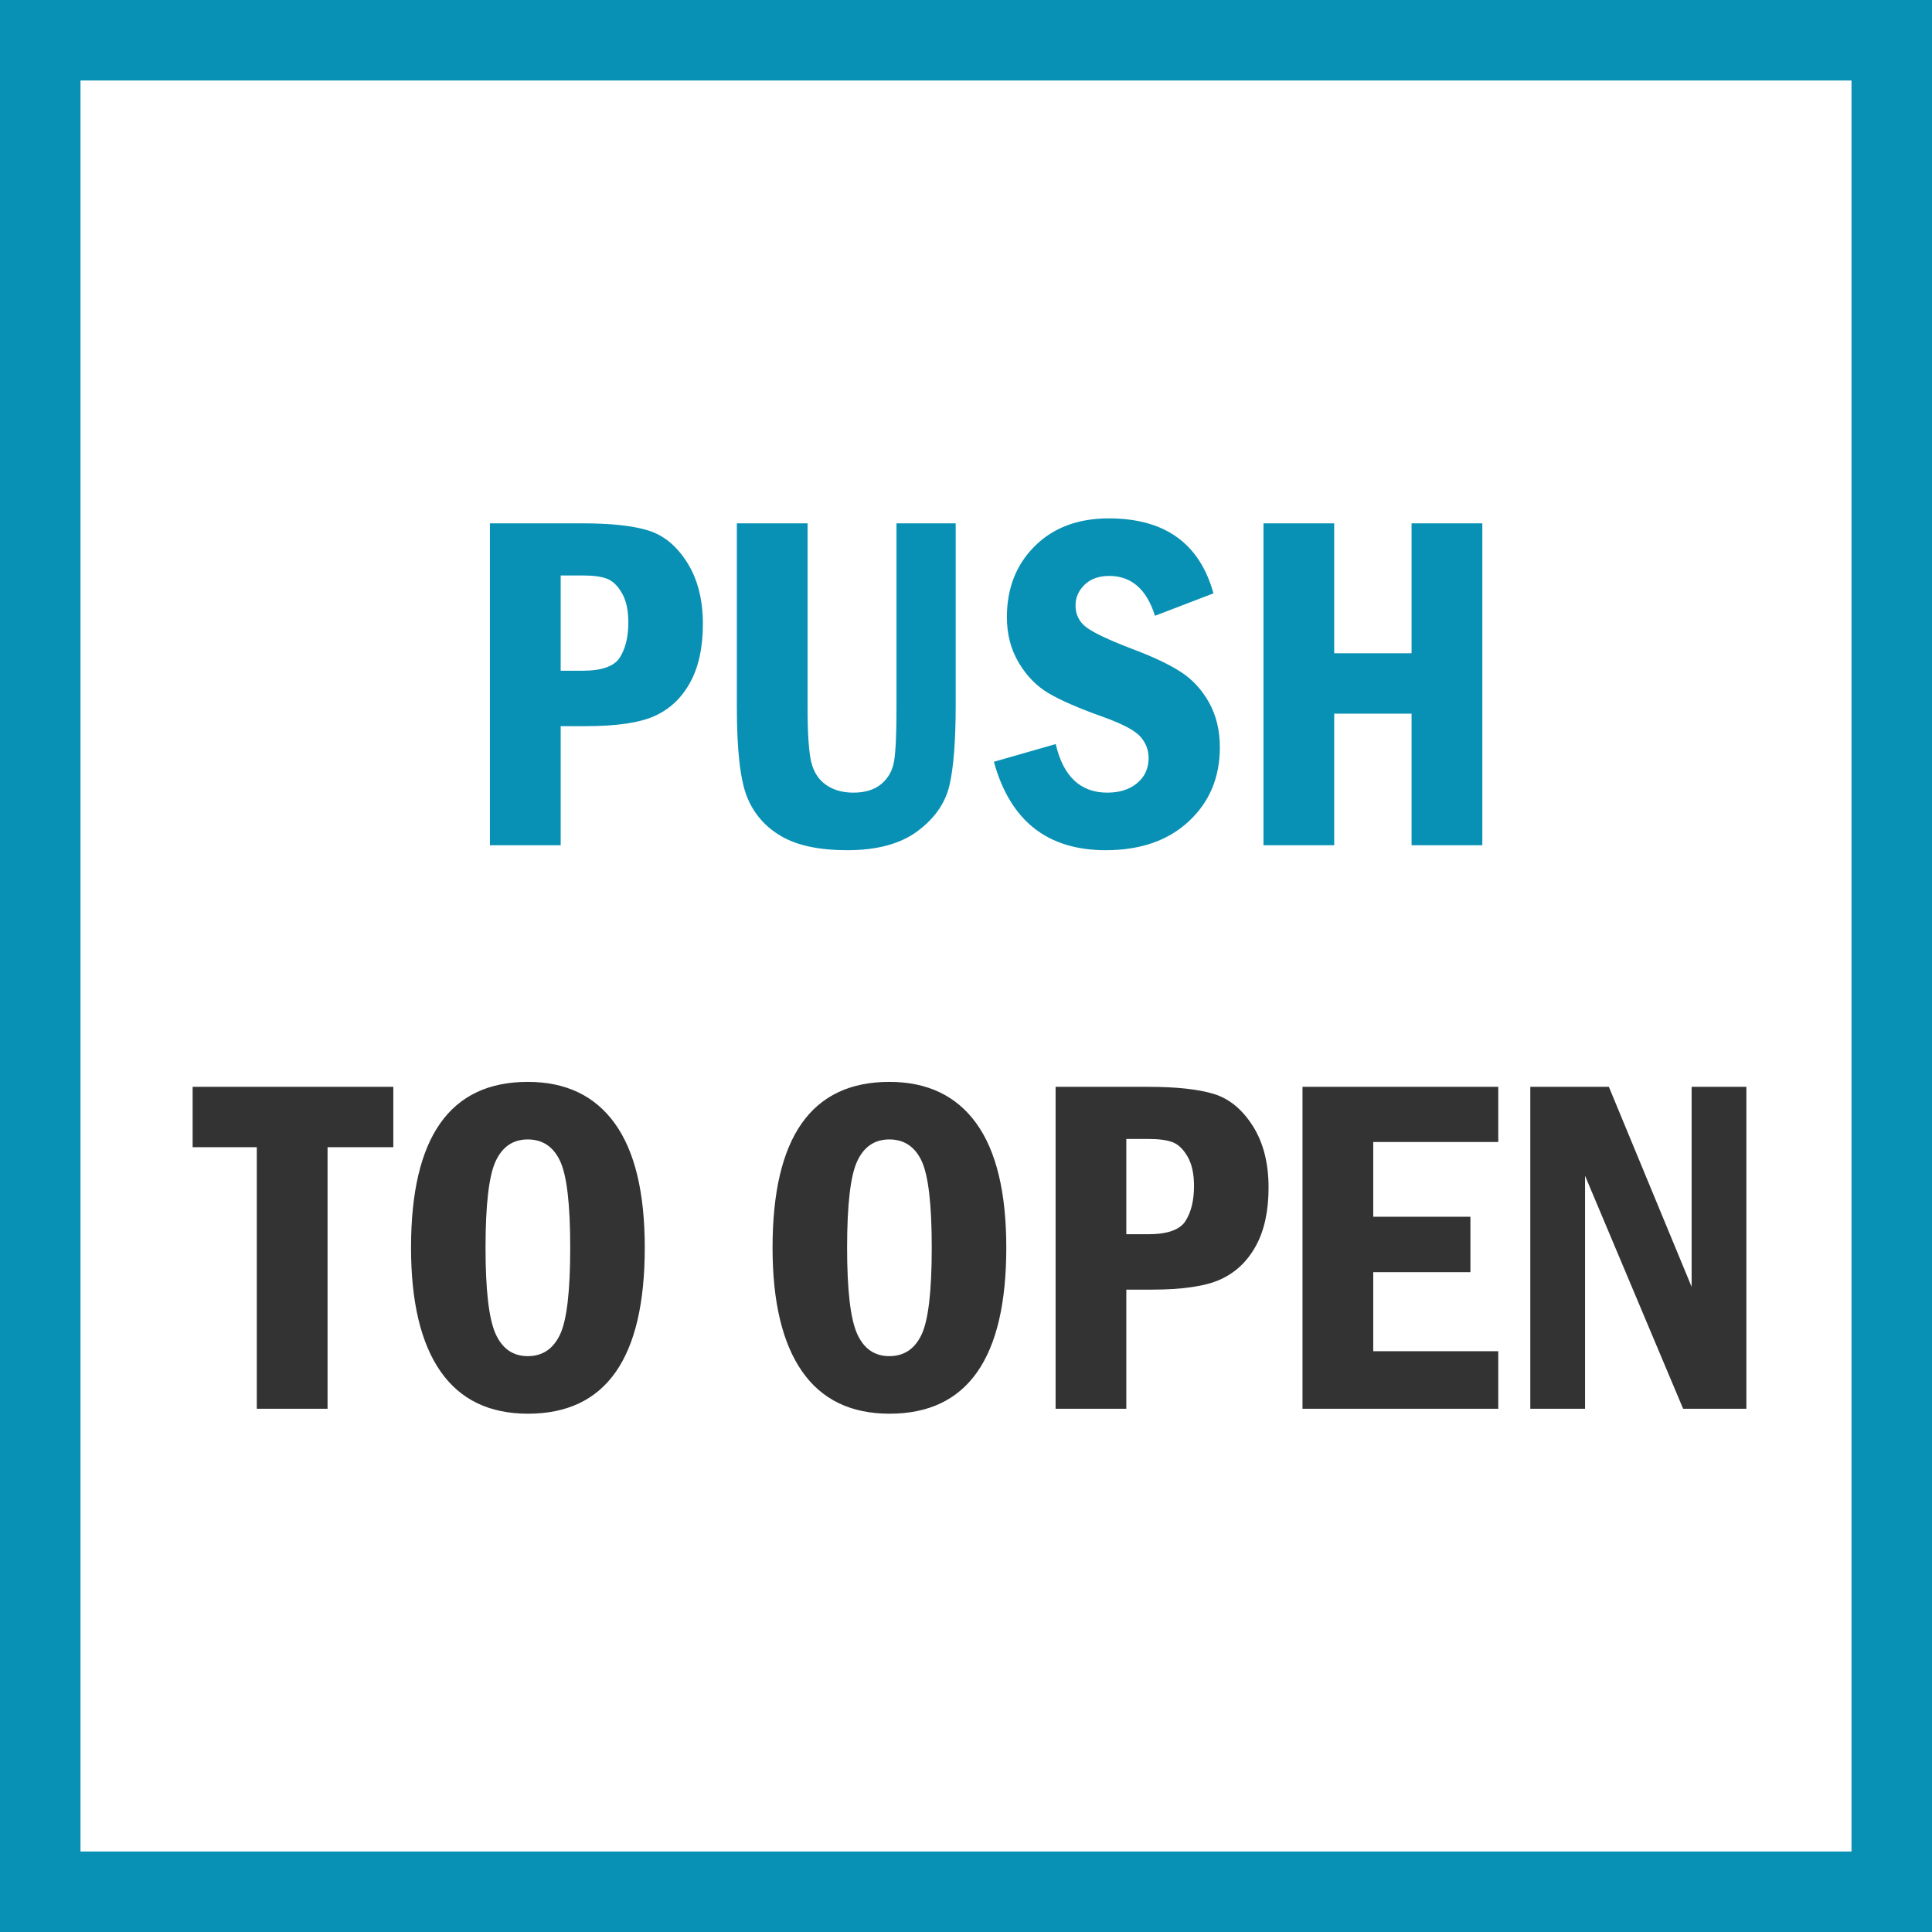 <svg width="48" height="48" viewBox="0 0 48 48" fill="none" xmlns="http://www.w3.org/2000/svg"><rect x="0" y="0" width="48" height="48" fill="#808080" stroke="none"/><path d="M1 1H47V47H1V1Z" stroke-width="2" fill="white" stroke="#0891B4"/><path d="M8.138 35V28.502H9.772V27.002H4.786V28.502H6.38V35H8.138ZM13.118 35.123C15.052 35.123 16.019 33.748 16.019 30.998C16.019 29.627 15.771 28.598 15.274 27.91C14.778 27.223 14.058 26.879 13.112 26.879C11.179 26.879 10.212 28.252 10.212 30.998C10.212 32.346 10.456 33.37 10.944 34.071C11.433 34.773 12.157 35.123 13.118 35.123ZM13.112 33.693C12.745 33.693 12.479 33.508 12.312 33.137C12.146 32.766 12.063 32.053 12.063 30.998C12.063 29.924 12.148 29.207 12.315 28.848C12.483 28.488 12.749 28.309 13.112 28.309C13.479 28.309 13.747 28.487 13.915 28.845C14.083 29.202 14.167 29.92 14.167 30.998C14.167 32.084 14.082 32.805 13.912 33.16C13.742 33.516 13.476 33.693 13.112 33.693ZM22.101 35.123C24.034 35.123 25.001 33.748 25.001 30.998C25.001 29.627 24.753 28.598 24.257 27.91C23.761 27.223 23.04 26.879 22.095 26.879C20.161 26.879 19.194 28.252 19.194 30.998C19.194 32.346 19.439 33.37 19.927 34.071C20.415 34.773 21.14 35.123 22.101 35.123ZM22.095 33.693C21.727 33.693 21.461 33.508 21.295 33.137C21.129 32.766 21.046 32.053 21.046 30.998C21.046 29.924 21.13 29.207 21.298 28.848C21.466 28.488 21.731 28.309 22.095 28.309C22.462 28.309 22.73 28.487 22.898 28.845C23.065 29.202 23.149 29.92 23.149 30.998C23.149 32.084 23.064 32.805 22.895 33.16C22.725 33.516 22.458 33.693 22.095 33.693ZM27.983 35V32.041H28.605C29.378 32.041 29.951 31.956 30.324 31.786C30.697 31.616 30.989 31.34 31.2 30.957C31.411 30.574 31.517 30.09 31.517 29.504C31.517 28.895 31.386 28.384 31.124 27.972C30.862 27.56 30.539 27.295 30.154 27.178C29.77 27.061 29.227 27.002 28.528 27.002H26.226V35H27.983ZM28.528 30.664H27.983V28.297H28.528C28.786 28.297 28.986 28.323 29.129 28.376C29.271 28.429 29.396 28.548 29.504 28.733C29.611 28.919 29.665 29.162 29.665 29.463C29.665 29.818 29.596 30.107 29.457 30.33C29.318 30.553 29.009 30.664 28.528 30.664ZM37.224 35V33.57H34.118V31.607H36.532V30.23H34.118V28.373H37.224V27.002H32.36V35H37.224ZM39.38 35V29.211L41.817 35H43.388V27.002H42.028V31.971L39.972 27.002H38.02V35H39.38Z" fill="#333333"/><path d="M13.93 21V18.041H14.551C15.324 18.041 15.898 17.956 16.27 17.786C16.644 17.616 16.936 17.34 17.146 16.957C17.357 16.574 17.463 16.09 17.463 15.504C17.463 14.895 17.332 14.384 17.07 13.972C16.809 13.56 16.485 13.295 16.101 13.178C15.716 13.06 15.174 13.002 14.475 13.002H12.172V21H13.93ZM14.475 16.664H13.93V14.297H14.475C14.732 14.297 14.933 14.323 15.075 14.376C15.218 14.429 15.343 14.548 15.45 14.733C15.558 14.919 15.611 15.162 15.611 15.463C15.611 15.818 15.542 16.107 15.403 16.33C15.265 16.553 14.955 16.664 14.475 16.664ZM21.049 21.123C21.791 21.123 22.374 20.965 22.798 20.648C23.222 20.332 23.485 19.953 23.589 19.512C23.692 19.07 23.744 18.4 23.744 17.502V13.002H22.273V17.572C22.273 18.221 22.254 18.664 22.215 18.902C22.176 19.141 22.07 19.332 21.898 19.477C21.727 19.621 21.494 19.693 21.201 19.693C20.932 19.693 20.704 19.628 20.519 19.497C20.333 19.366 20.211 19.174 20.152 18.92C20.094 18.666 20.064 18.217 20.064 17.572V13.002H18.307V17.572C18.307 18.635 18.391 19.376 18.559 19.796C18.727 20.216 19.01 20.542 19.408 20.774C19.807 21.007 20.354 21.123 21.049 21.123ZM27.471 21.123C28.334 21.123 29.023 20.884 29.536 20.405C30.05 19.927 30.307 19.314 30.307 18.568C30.307 18.143 30.216 17.769 30.034 17.446C29.852 17.124 29.614 16.869 29.319 16.682C29.024 16.494 28.619 16.305 28.104 16.113C27.537 15.895 27.165 15.718 26.987 15.583C26.81 15.448 26.721 15.268 26.721 15.041C26.721 14.846 26.796 14.675 26.946 14.528C27.097 14.382 27.301 14.309 27.559 14.309C28.109 14.309 28.488 14.639 28.695 15.299L30.148 14.742C29.805 13.5 28.938 12.879 27.547 12.879C26.785 12.879 26.173 13.108 25.71 13.567C25.247 14.026 25.016 14.615 25.016 15.334C25.016 15.756 25.113 16.132 25.309 16.462C25.504 16.792 25.752 17.046 26.053 17.224C26.354 17.401 26.811 17.6 27.424 17.818C27.9 17.99 28.205 18.153 28.338 18.308C28.471 18.462 28.537 18.637 28.537 18.832C28.537 19.09 28.442 19.298 28.253 19.456C28.064 19.614 27.816 19.693 27.512 19.693C26.844 19.693 26.416 19.291 26.229 18.486L24.693 18.926C25.096 20.391 26.021 21.123 27.471 21.123ZM33.148 21V17.73H35.07V21H36.828V13.002H35.07V16.23H33.148V13.002H31.391V21H33.148Z" fill="#0891B4"/></svg>